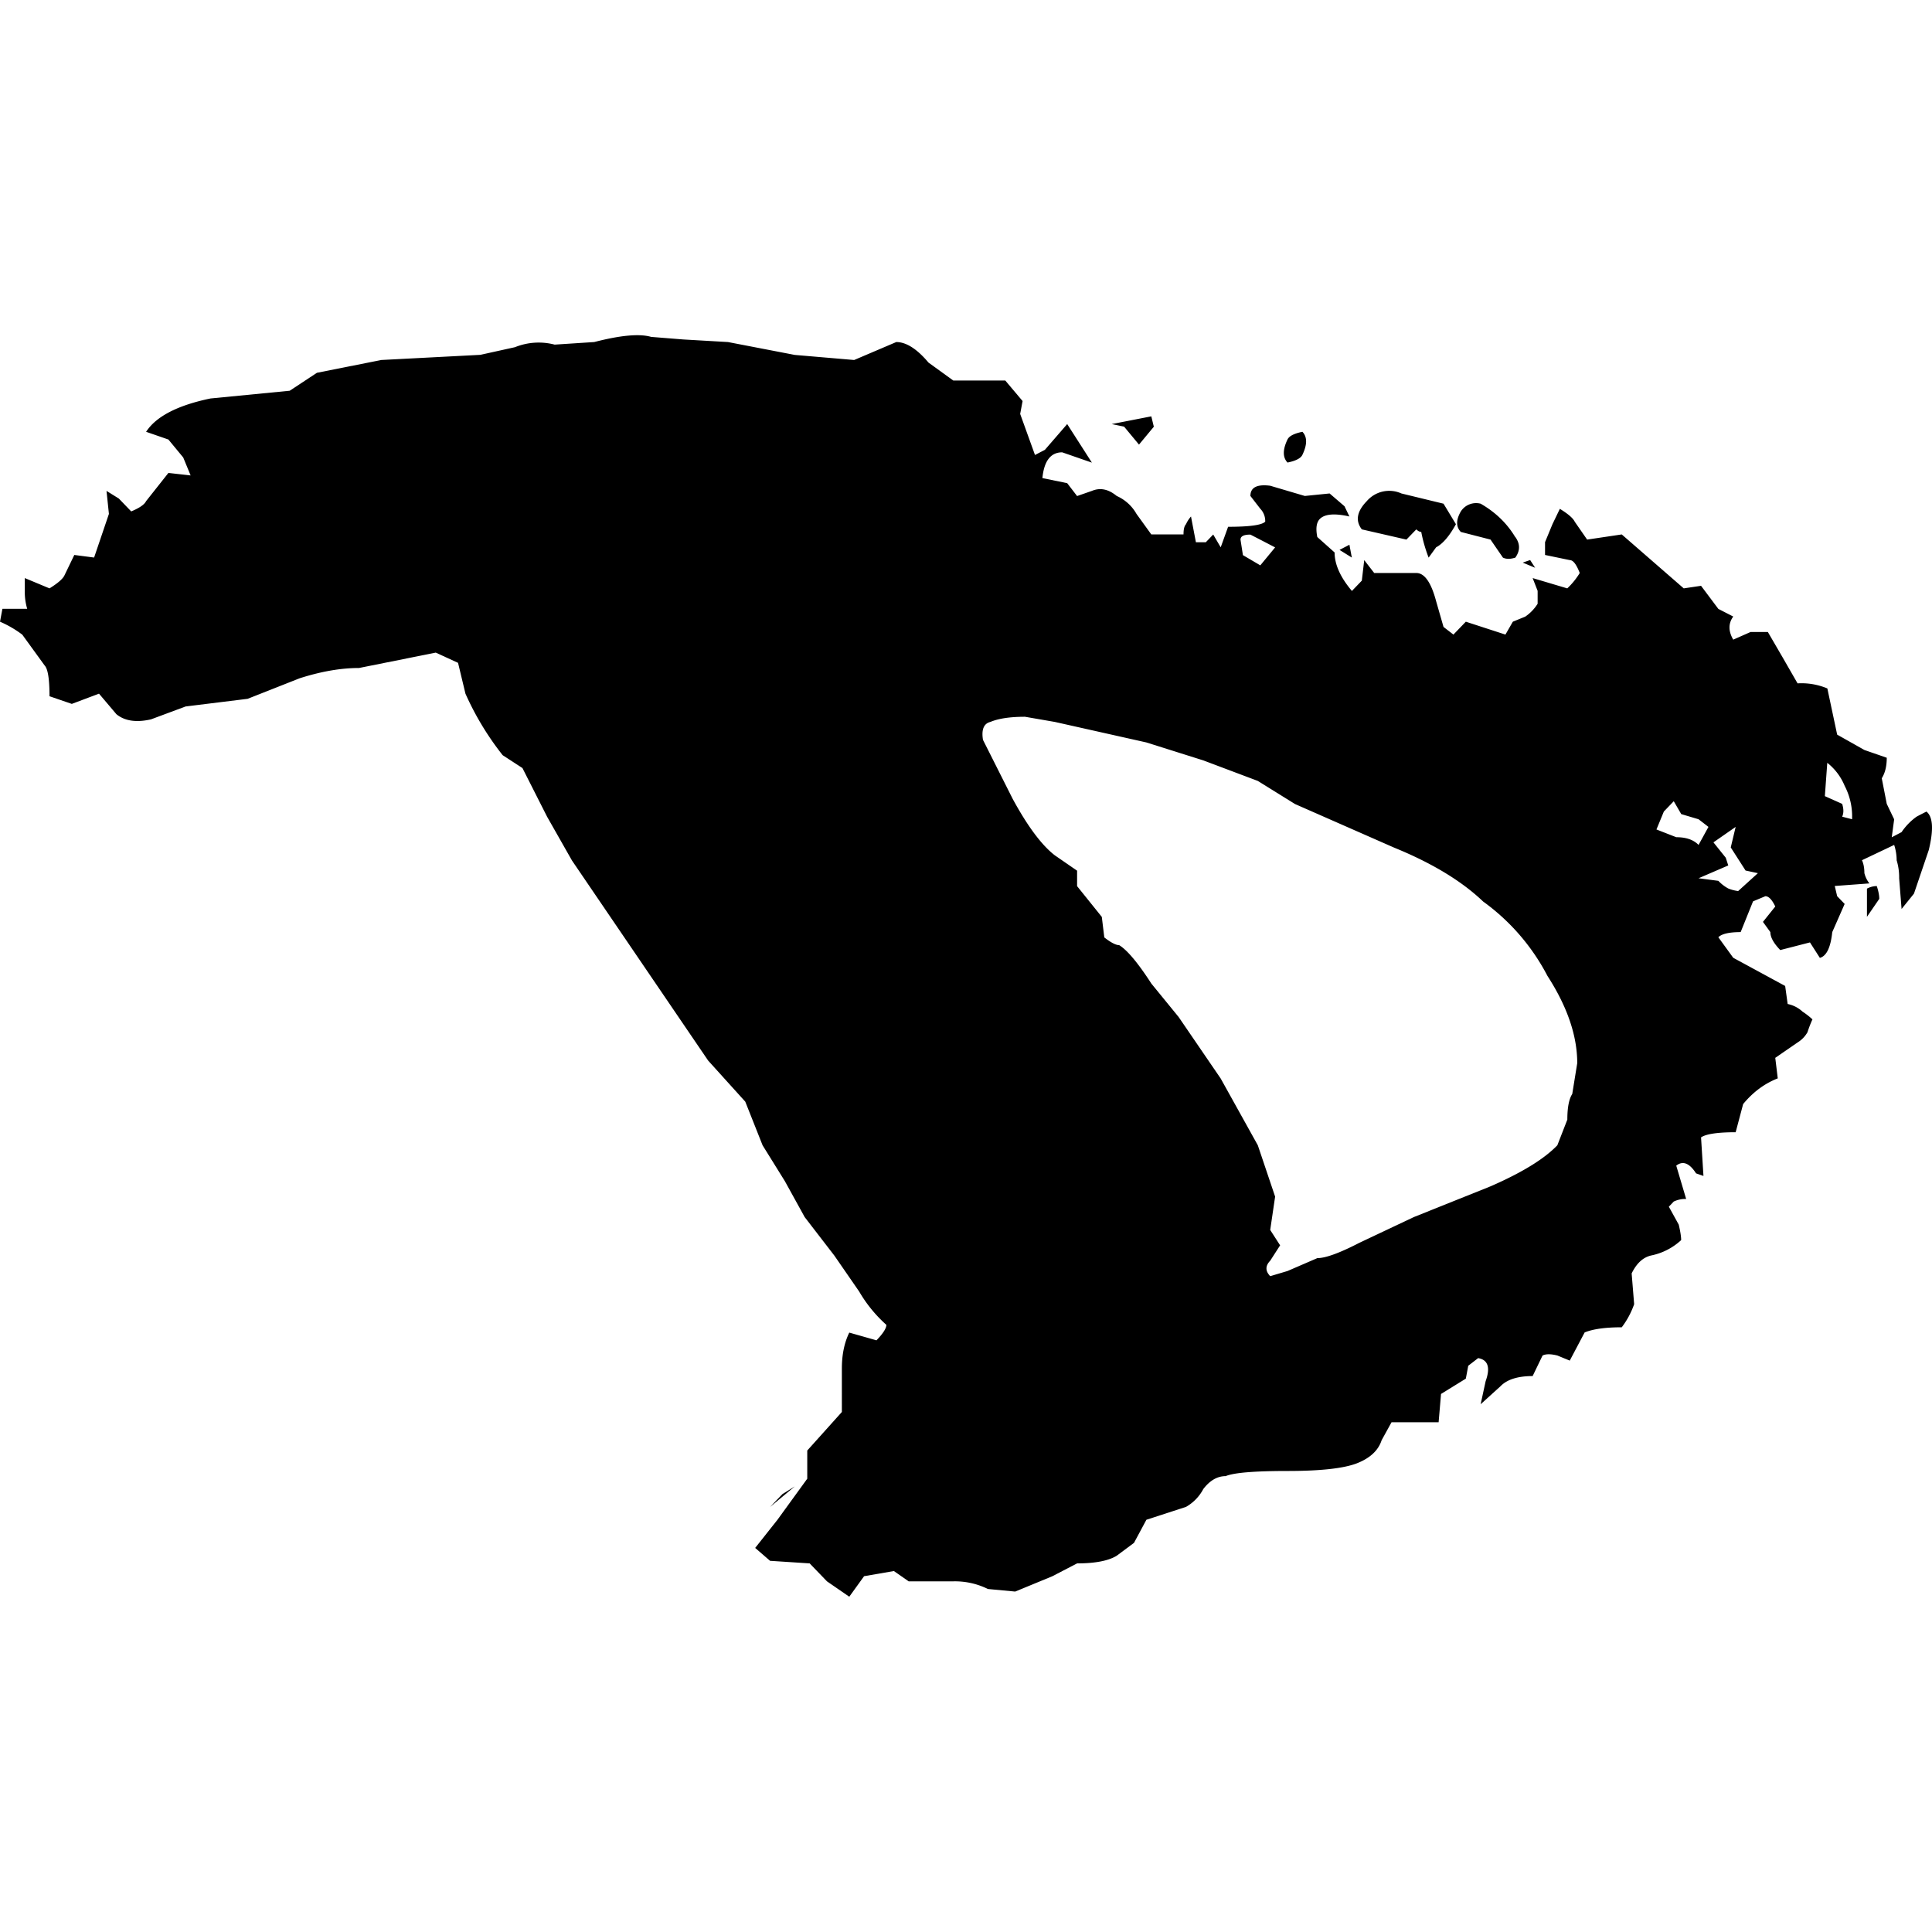 <svg role="img" viewBox="0 0 24 24" xmlns="http://www.w3.org/2000/svg"><title>Disroot icon</title><path d="M18.824 6.671c.061.085.061.17 0 .256-.062.02-.113.02-.154 0l-.154-.224-.369-.095c-.061-.064-.061-.149 0-.255a.225.225 0 01.246-.096c.185.106.328.245.43.415zm4.49 4.336c.021.063.031.116.031.159l-.153.223v-.35a.265.265 0 01.123-.032zm-5.382-4.75l.154.255c-.082.149-.164.244-.246.287l-.093.128a1.867 1.867 0 01-.092-.32c-.02 0-.04-.01-.061-.031l-.123.127-.554-.127c-.082-.106-.062-.223.061-.35a.368.368 0 01.431-.096l.523.127zm-1.138.67l-.154-.096.123-.064.03.16zM14.334 5.3l-.185.223-.185-.223-.154-.032.492-.096.031.128zm9.596 4.781c.082.064.092.223.03.478l-.184.542-.154.191-.03-.382a.73.73 0 00-.031-.223.622.622 0 00-.031-.191l-.4.19c.02.043.03.096.03.16a.35.35 0 00.062.128l-.43.032.03.127.093.096-.154.35c-.02.192-.072.298-.154.32l-.123-.192-.369.095c-.082-.085-.123-.159-.123-.223l-.092-.127.153-.191c-.04-.085-.082-.128-.123-.128l-.153.064-.154.382c-.144 0-.236.022-.277.064l.185.255.645.35.031.224a.386.386 0 01.185.095.917.917 0 01.123.096c-.02.043-.041.096-.062.16a.354.354 0 01-.123.127l-.277.191.031.255c-.164.064-.307.17-.43.319l-.093.35c-.225 0-.369.022-.43.064l.03.479-.092-.032c-.082-.128-.164-.16-.246-.096l.123.414a.332.332 0 00-.154.032l-.061.064.123.223c.02.085.03.149.03.192a.774.774 0 01-.368.19c-.103.022-.185.096-.247.224l.031.382a1.043 1.043 0 01-.154.287c-.205 0-.358.022-.461.064l-.185.35-.153-.063c-.082-.021-.144-.021-.185 0l-.123.255c-.184 0-.318.042-.4.127l-.246.223.062-.286c.061-.17.03-.266-.093-.287l-.123.095-.03.16-.308.19-.03.352h-.585l-.123.223c-.041.127-.144.223-.308.287-.164.063-.45.095-.86.095-.411 0-.667.021-.77.064-.102 0-.195.053-.277.16a.55.55 0 01-.215.222l-.492.16-.154.287-.215.16c-.103.063-.267.095-.492.095l-.308.16-.461.19-.339-.032a.924.924 0 00-.43-.095h-.554l-.184-.128-.37.064-.184.255-.277-.191-.215-.223-.492-.032-.185-.16.277-.35.37-.51v-.35l.43-.479V17c0-.17.03-.319.092-.446l.338.096c.082-.085.123-.15.123-.192a1.703 1.703 0 01-.338-.414l-.308-.446-.369-.479-.246-.446-.277-.446-.215-.542-.461-.51-1.692-2.486-.308-.542-.307-.606-.246-.16a3.579 3.579 0 01-.462-.764l-.092-.383-.277-.127-.953.191c-.226 0-.472.043-.738.128l-.646.255-.77.095-.43.16c-.184.042-.328.02-.43-.064l-.216-.255-.338.127-.277-.095c0-.213-.02-.34-.061-.383l-.277-.382A1.335 1.335 0 000 7.723l.03-.16h.308a.73.73 0 01-.03-.222v-.16l.307.128c.103-.064.164-.117.185-.16l.123-.255.246.032.184-.542-.03-.286.153.095.154.16c.103-.043.164-.085.185-.128l.277-.35.276.031-.092-.223-.184-.223-.277-.096c.123-.19.39-.329.8-.414l.984-.096.338-.223.8-.159 1.23-.064.43-.095a.785.785 0 01.493-.032l.492-.032c.328-.085.564-.106.707-.064l.4.032.554.032.83.16.738.063.523-.223c.123 0 .257.085.4.255l.308.223h.646l.215.255-.03.16.184.51.123-.064.277-.32.307.479-.369-.128c-.143 0-.225.107-.246.32l.308.063.123.16.184-.064c.103-.043.205-.022.308.063a.527.527 0 01.246.223l.184.255h.4c0-.063.01-.106.031-.127a.37.37 0 01.062-.096l.061.32h.123l.092-.096.093.159.092-.255c.266 0 .42-.021.461-.064a.22.22 0 00-.061-.16l-.123-.159c0-.106.082-.148.246-.127l.43.127.308-.031.185.159.061.127c-.184-.042-.308-.031-.369.032-.041.043-.051.117-.03.223l.215.192c0 .148.071.308.215.478l.123-.128.03-.255.124.16h.523c.102 0 .184.117.246.35l.092.32.123.095.154-.16.492.16.092-.16.154-.063a.538.538 0 00.154-.16v-.16l-.062-.159.43.128a.902.902 0 00.155-.191c-.041-.107-.082-.16-.123-.16l-.308-.064v-.159l.092-.223.092-.191c.103.063.165.117.185.16l.154.222.430-.064.77.67.215-.032.215.287.185.095c-.062.085-.062.181 0 .287l.215-.095h.215l.185.318.184.32a.83.83 0 01.37.063l.122.574.339.191.277.096c0 .106-.021.19-.062.255l.062.318.092.192-.03.223.122-.064a.753.753 0 01.185-.191c.04-.022.082-.043.123-.064zm-7.751-4.717c.061.063.061.159 0 .286-.02.043-.082.075-.185.096-.061-.064-.061-.16 0-.287.02-.042.082-.074.185-.095zM9.566 18.72l.154-.16.153-.095zm9.442-11.763l.062.096-.154-.064.092-.032zm3.999 3.22a.82.82 0 00-.092-.415.703.703 0 00-.216-.286l-.03.414.215.096c.02.063.02.116 0 .159l.123.032zm-1.169.67l-.154-.033-.184-.287.061-.255-.276.192.153.191.031.096-.369.159.246.032a.485.485 0 00.123.095.488.488 0 00.123.032l.246-.223zm-.615-.575l-.123-.095-.215-.064-.093-.16-.123.128-.092.223.246.096c.123 0 .215.032.277.096zM15.84 6.8l-.123-.064-.184-.095c-.082 0-.123.02-.123.063l.03.192.216.127.184-.223zm3.691 6.79l.062-.383c0-.34-.123-.701-.37-1.084a2.65 2.65 0 00-.799-.924c-.267-.255-.636-.478-1.107-.67l-1.23-.541-.462-.287-.677-.255-.707-.223-1.138-.255-.37-.064c-.184 0-.327.021-.43.064-.082.02-.113.095-.092.223l.369.733c.185.34.359.574.523.701l.277.191v.192l.307.382.031.255c.082.064.144.096.185.096.102.063.235.223.4.478l.338.414.523.765.461.829.215.638-.061.414.123.191-.123.191c-.062.064-.062.128 0 .192l.215-.064.37-.16c.102 0 .276-.063.522-.19l.677-.32.953-.382c.39-.17.667-.34.83-.51l.124-.319c0-.148.02-.255.061-.318z"/></svg>